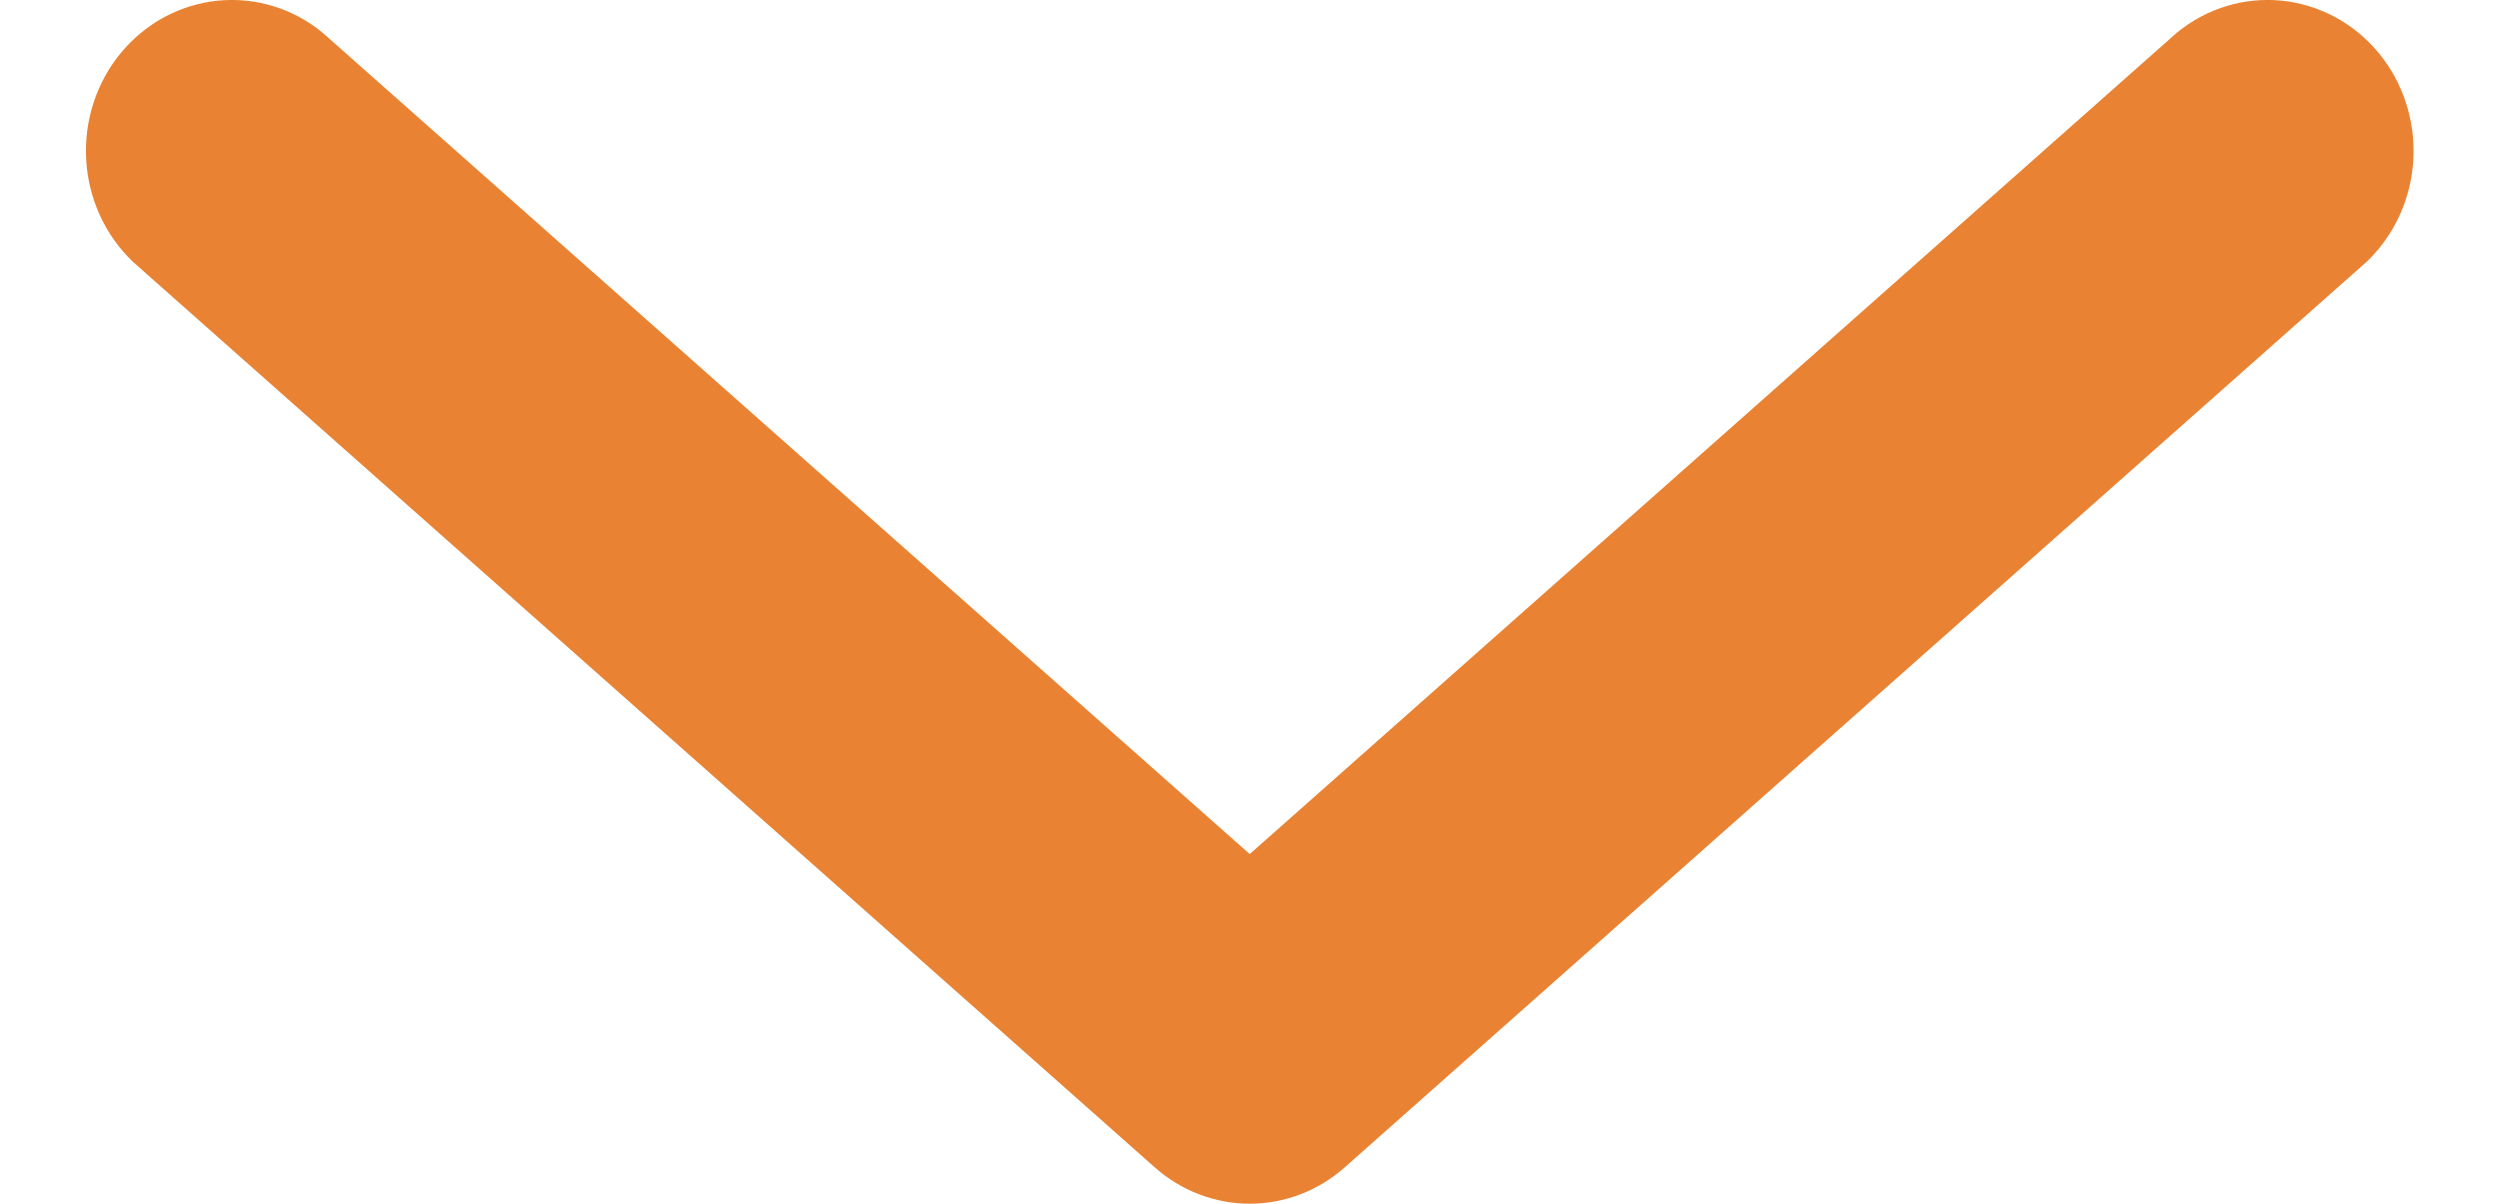 <svg width="27" height="13" viewBox="0 0 27 13" fill="none" xmlns="http://www.w3.org/2000/svg">
<path d="M14.522 12.608L25.559 2.828C25.859 2.542 26.04 2.147 26.064 1.726C26.088 1.305 25.953 0.89 25.688 0.57C25.422 0.249 25.047 0.048 24.64 0.007C24.234 -0.033 23.829 0.091 23.509 0.354L13.497 9.224L3.485 0.354C3.166 0.091 2.76 -0.033 2.354 0.007C1.948 0.048 1.572 0.249 1.307 0.57C1.041 0.89 0.907 1.305 0.931 1.726C0.955 2.147 1.136 2.542 1.436 2.828L12.472 12.608C12.758 12.861 13.121 13 13.497 13C13.873 13 14.237 12.861 14.522 12.608Z" fill="#E98333"/>
</svg>
